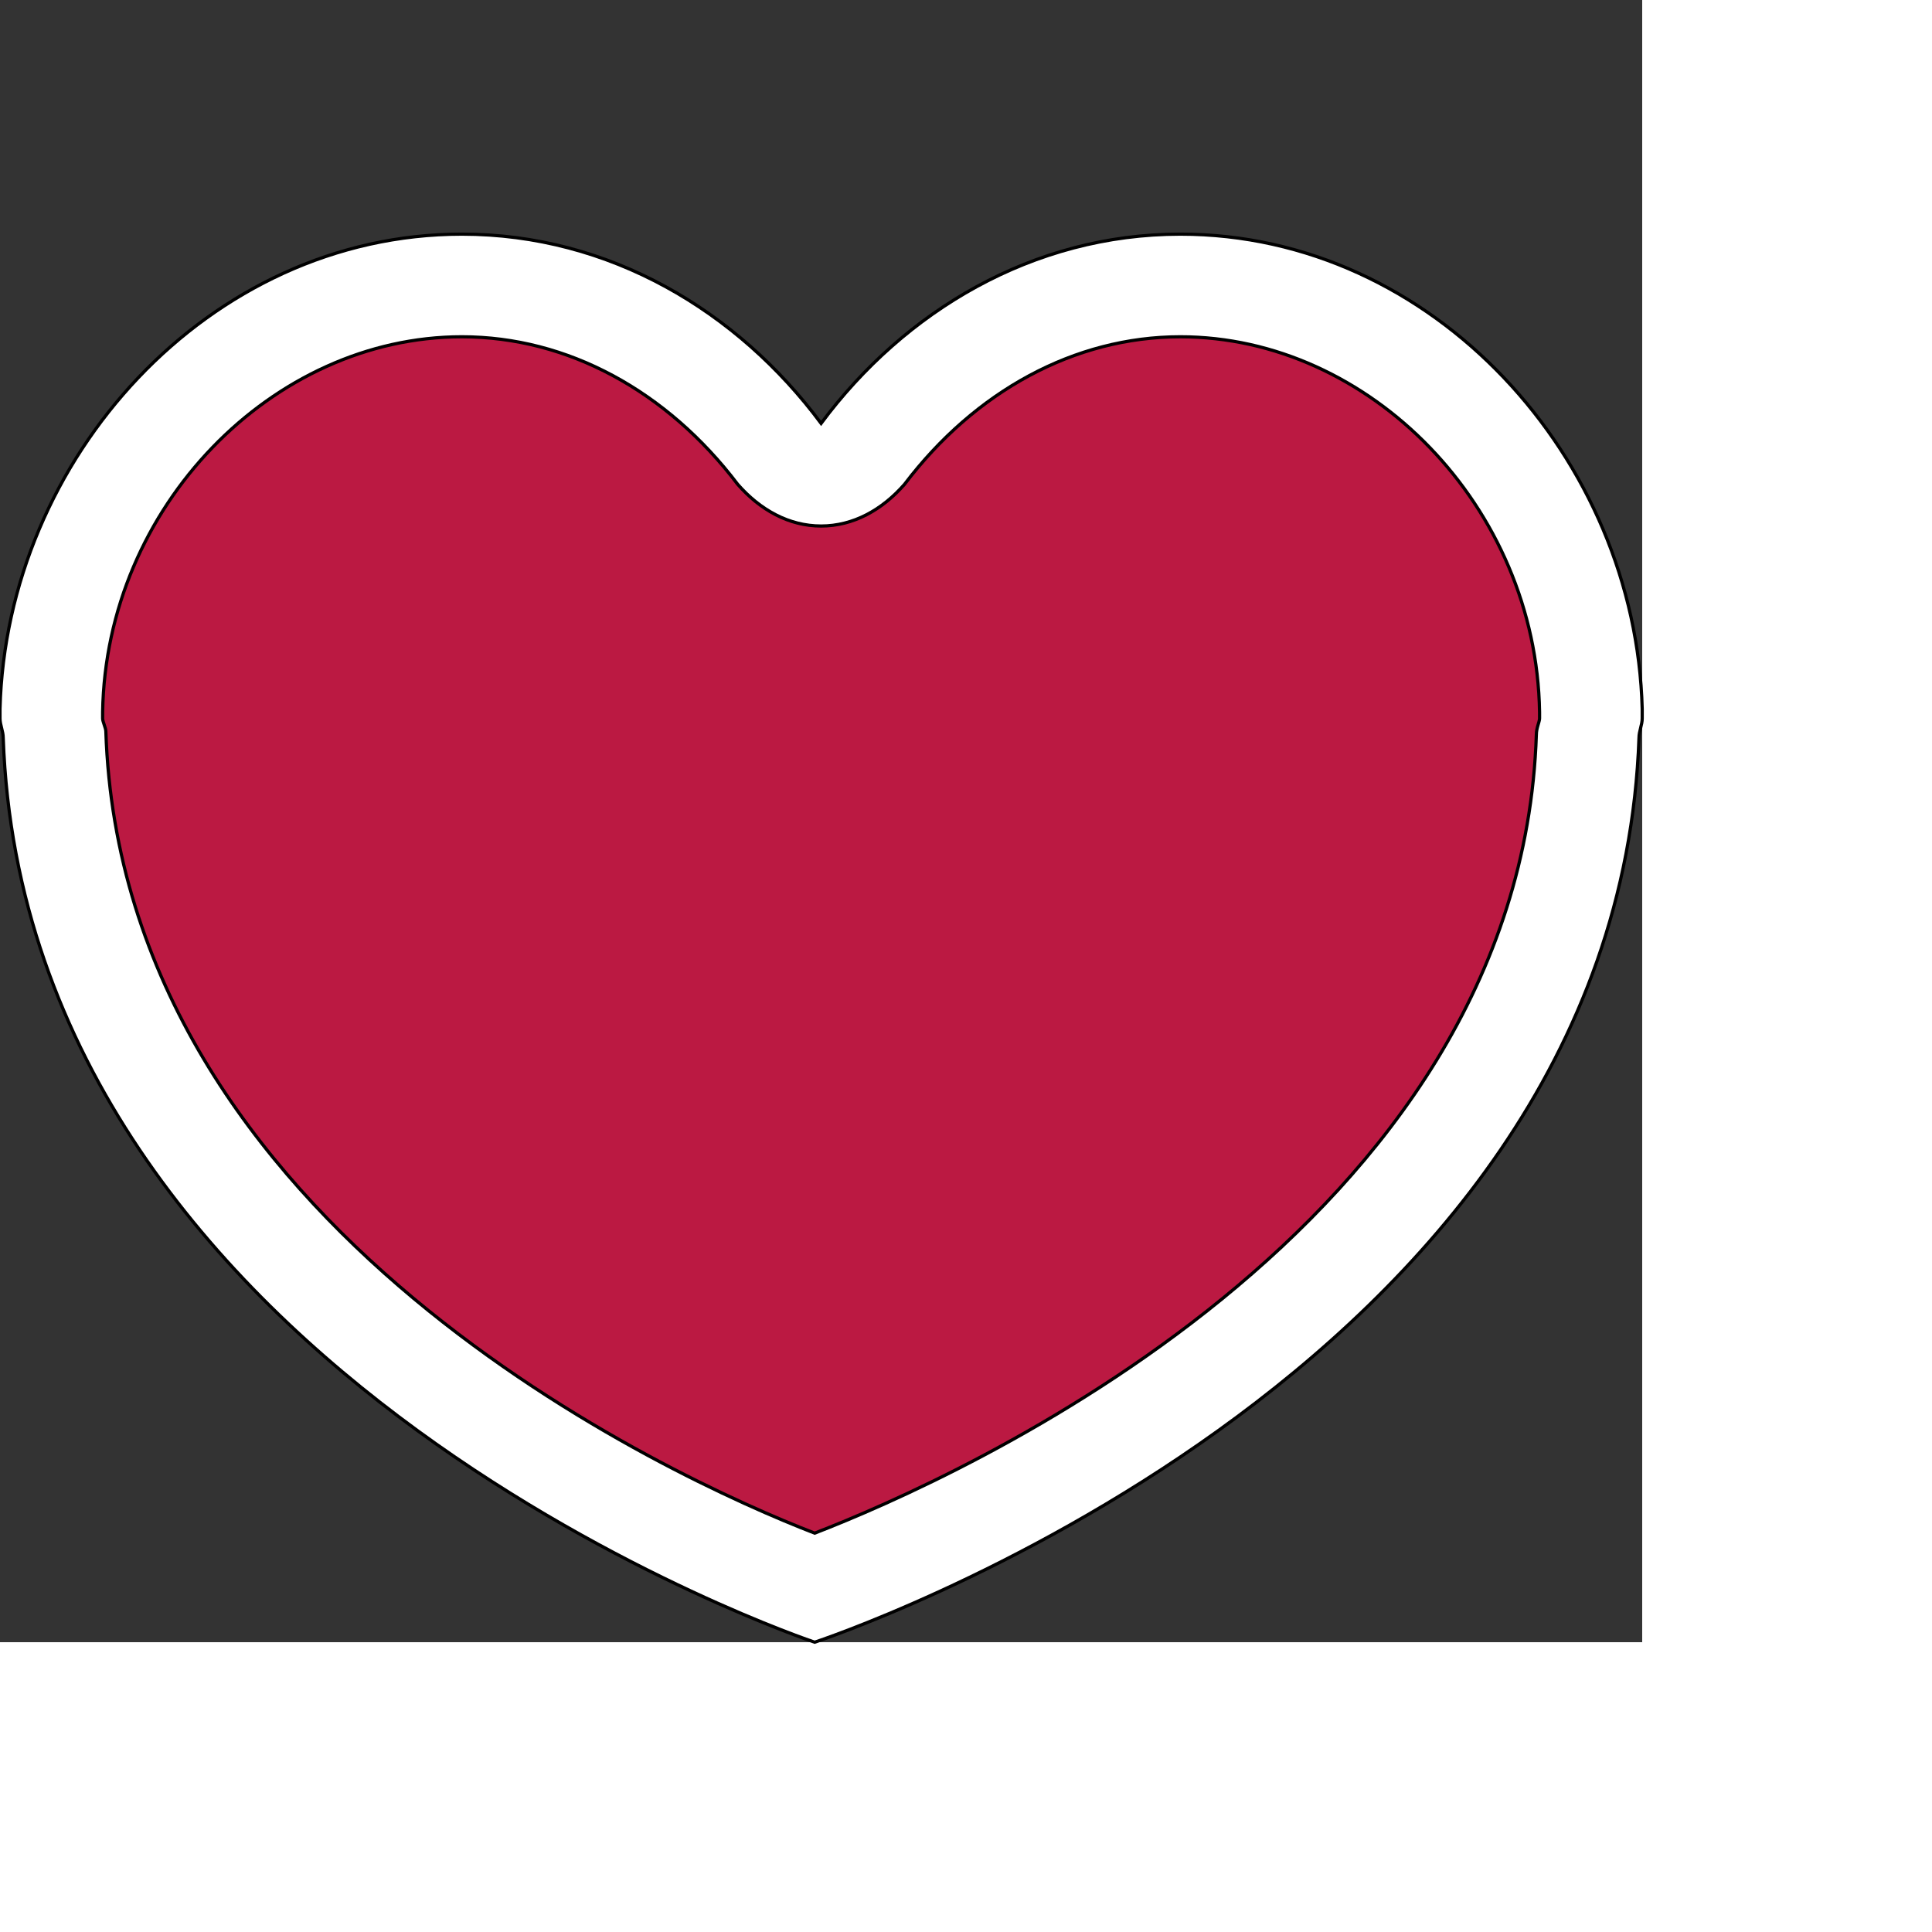 <svg id="th_ele_heart-1" width="100%" height="100%" xmlns="http://www.w3.org/2000/svg" version="1.1" xmlns:xlink="http://www.w3.org/1999/xlink" xmlns:svgjs="http://svgjs.com/svgjs" preserveAspectRatio="xMidYMin slice" data-uid="ele_heart-1" data-keyword="ele_heart-1" viewBox="0 0 512 512" transform="matrix(0.85,0,0,0.85,0,0)" data-colors="[&quot;#663399&quot;,&quot;#ffffff&quot;,&quot;#bb1942&quot;]"><rect x="0" y="0" width="512" height="512" fill="#333333" stroke="none"/><defs id="SvgjsDefs7911" fill="#663399"></defs><path id="th_ele_heart-1_0" d="M512 221C510 143 447 73 368 73C322 73 282 97 256 132C230 97 190 73 144 73C65 73 2 143 0 221L0 221C0 222 0 222 0 223C0 223 0 223 0 224C0 226 1 228 1 230C8 430 254 512 254 512C254 512 504 430 511 230C511 228 512 226 512 224C512 223 512 223 512 223C512 222 512 222 512 221Z " fill-rule="evenodd" fill="#ffffff" stroke-width="1" stroke="#000000"></path><path id="th_ele_heart-1_1" d="M479 229C474 383 298 461 254 478C210 461 38 383 33 228C33 227 32 225 32 224C32 223 32 222 32 222C33 158 85 105 144 105C177 105 208 122 230 151C237 159 246 164 256 164C266 164 275 159 282 151C304 122 335 105 368 105C427 105 479 158 480 222C480 222 480 223 480 224C480 225 479 227 479 229Z " fill-rule="evenodd" fill="#bb1942" stroke-width="1" stroke="#000000"></path></svg>